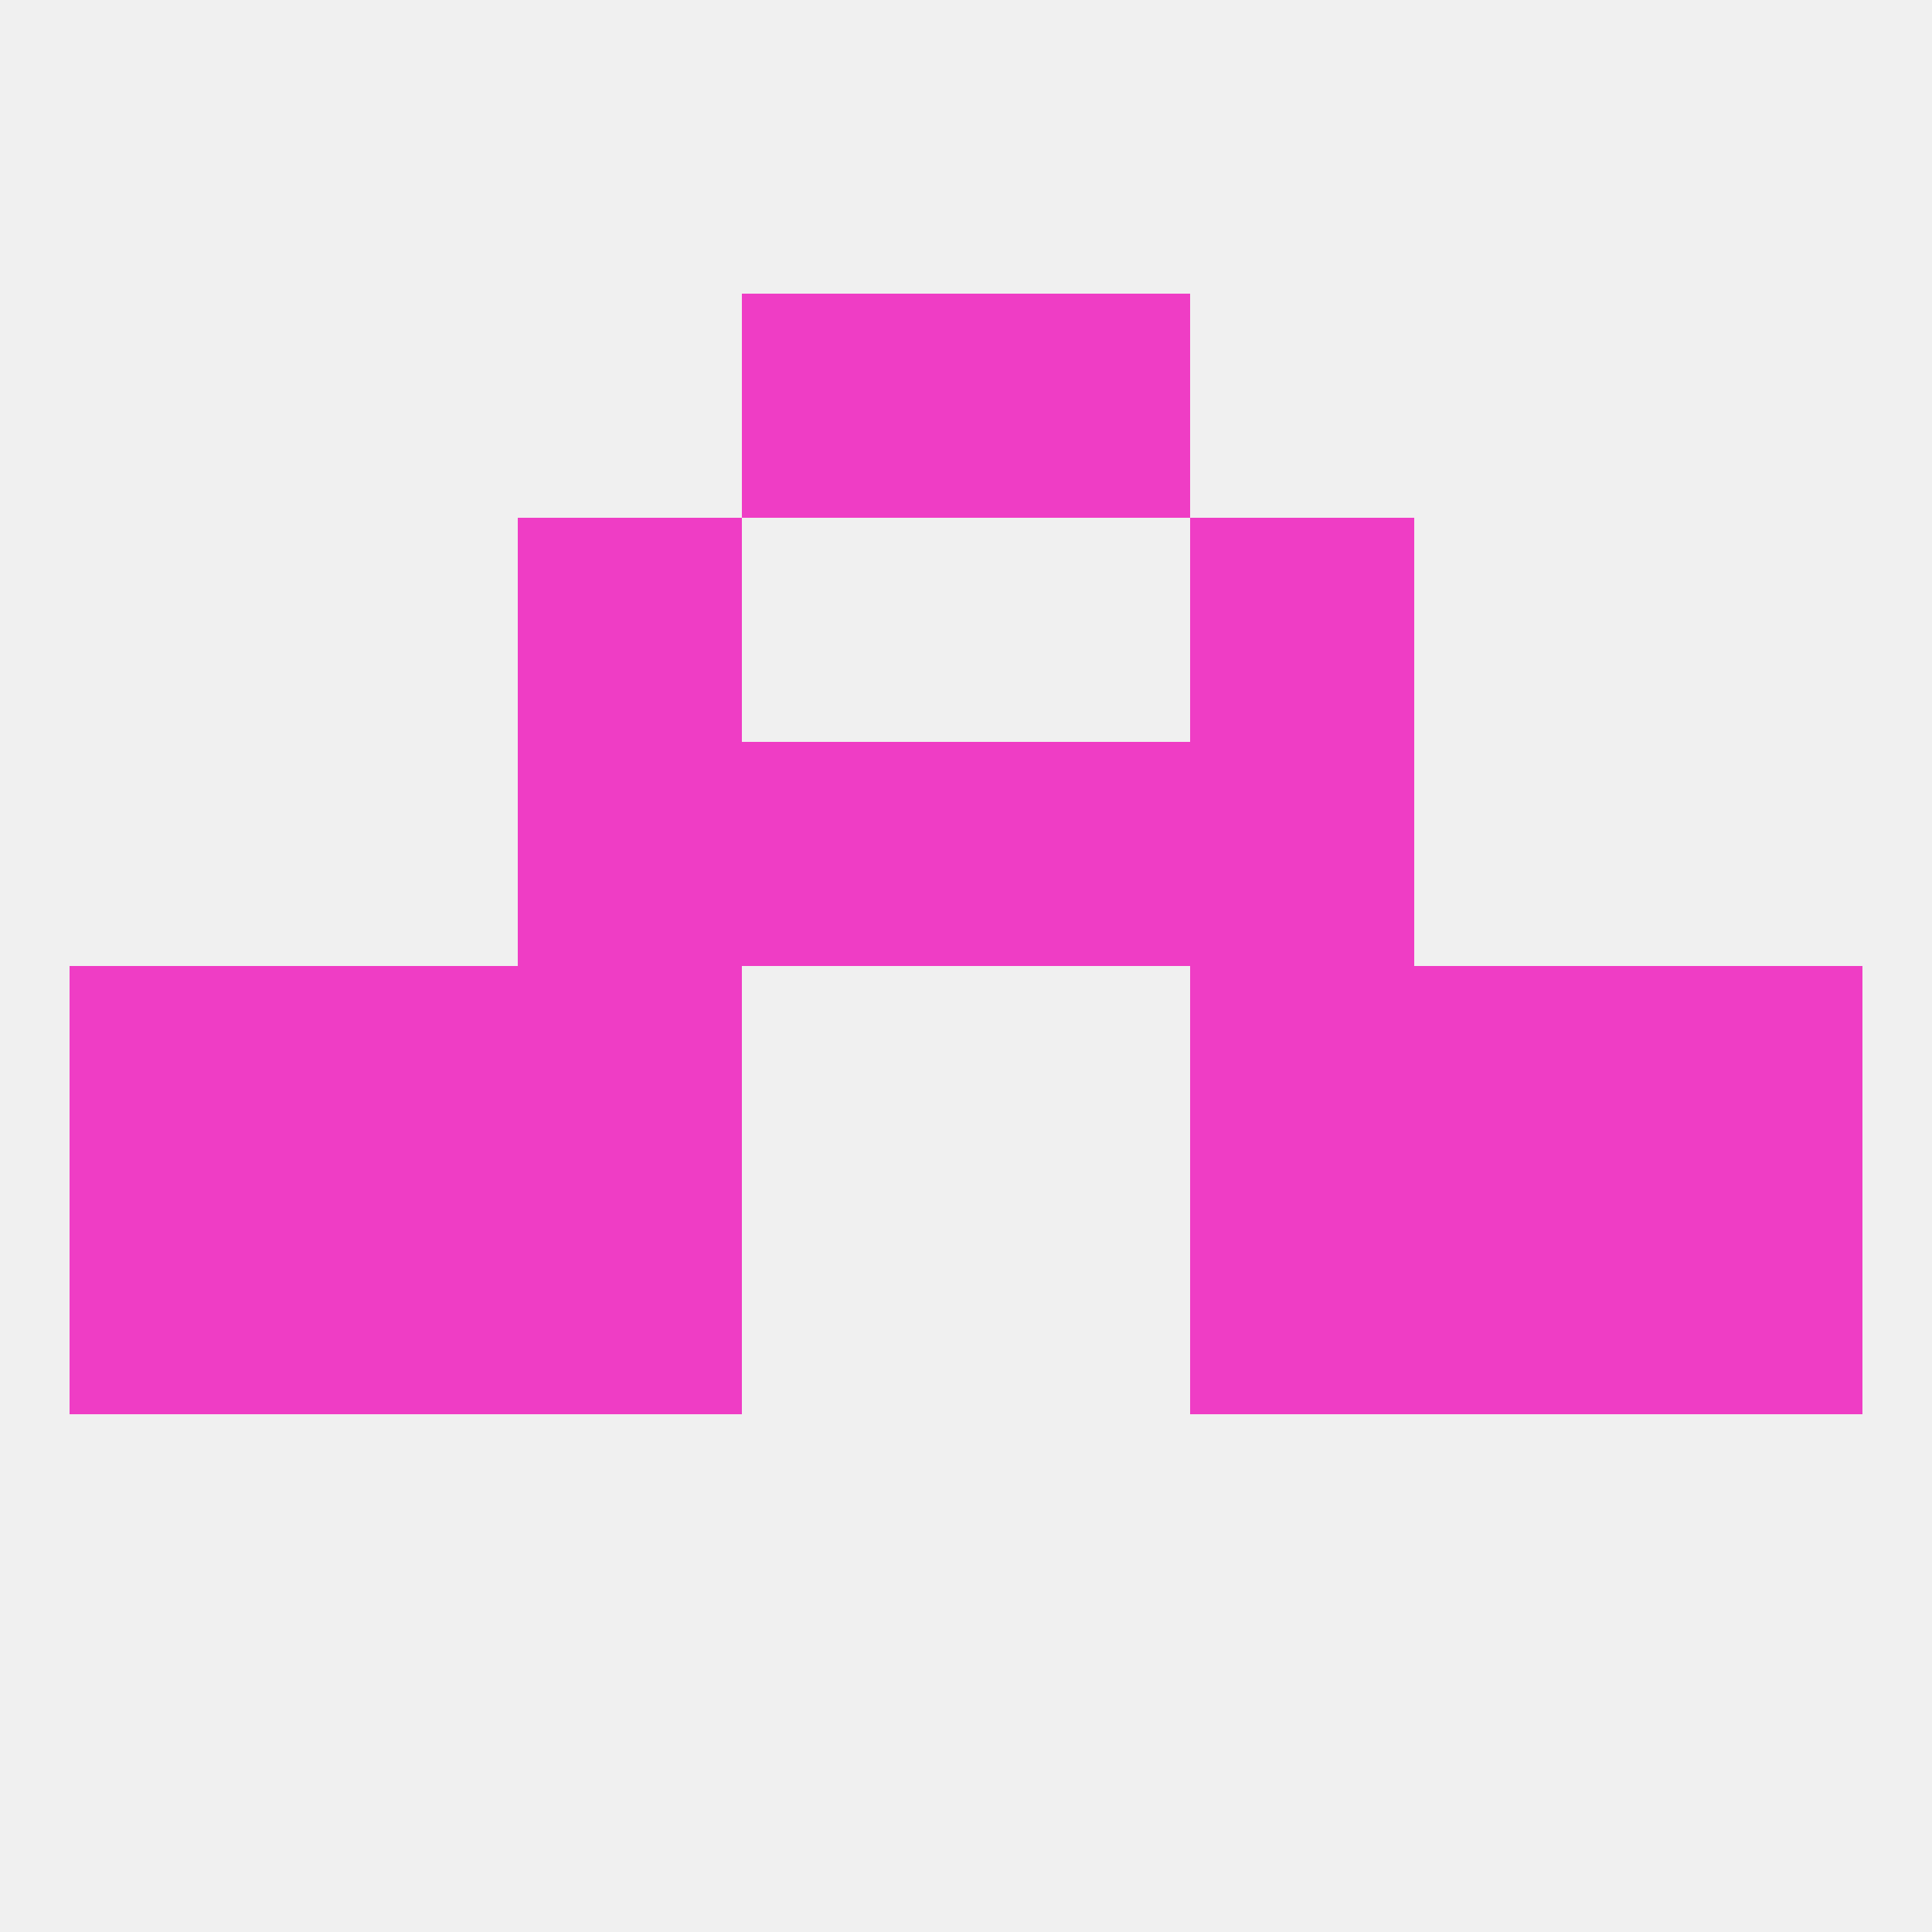 
<!--   <?xml version="1.0"?> -->
<svg version="1.1" baseprofile="full" xmlns="http://www.w3.org/2000/svg" xmlns:xlink="http://www.w3.org/1999/xlink" xmlns:ev="http://www.w3.org/2001/xml-events" width="250" height="250" viewBox="0 0 250 250" >
	<rect width="100%" height="100%" fill="rgba(240,240,240,255)"/>

	<rect x="125" y="96" width="29" height="29" fill="rgba(239,61,197,255)"/>
	<rect x="67" y="96" width="29" height="29" fill="rgba(239,61,197,255)"/>
	<rect x="154" y="96" width="29" height="29" fill="rgba(239,61,197,255)"/>
	<rect x="96" y="96" width="29" height="29" fill="rgba(239,61,197,255)"/>
	<rect x="96" y="38" width="29" height="29" fill="rgba(239,61,197,255)"/>
	<rect x="125" y="38" width="29" height="29" fill="rgba(239,61,197,255)"/>
	<rect x="154" y="67" width="29" height="29" fill="rgba(239,61,197,255)"/>
	<rect x="67" y="67" width="29" height="29" fill="rgba(239,61,197,255)"/>
	<rect x="212" y="125" width="29" height="29" fill="rgba(239,61,197,255)"/>
	<rect x="38" y="125" width="29" height="29" fill="rgba(239,61,197,255)"/>
	<rect x="183" y="125" width="29" height="29" fill="rgba(239,61,197,255)"/>
	<rect x="67" y="125" width="29" height="29" fill="rgba(239,61,197,255)"/>
	<rect x="154" y="125" width="29" height="29" fill="rgba(239,61,197,255)"/>
	<rect x="9" y="125" width="29" height="29" fill="rgba(239,61,197,255)"/>
	<rect x="212" y="154" width="29" height="29" fill="rgba(239,61,197,255)"/>
	<rect x="38" y="154" width="29" height="29" fill="rgba(239,61,197,255)"/>
	<rect x="183" y="154" width="29" height="29" fill="rgba(239,61,197,255)"/>
	<rect x="67" y="154" width="29" height="29" fill="rgba(239,61,197,255)"/>
	<rect x="154" y="154" width="29" height="29" fill="rgba(239,61,197,255)"/>
	<rect x="9" y="154" width="29" height="29" fill="rgba(239,61,197,255)"/>
</svg>